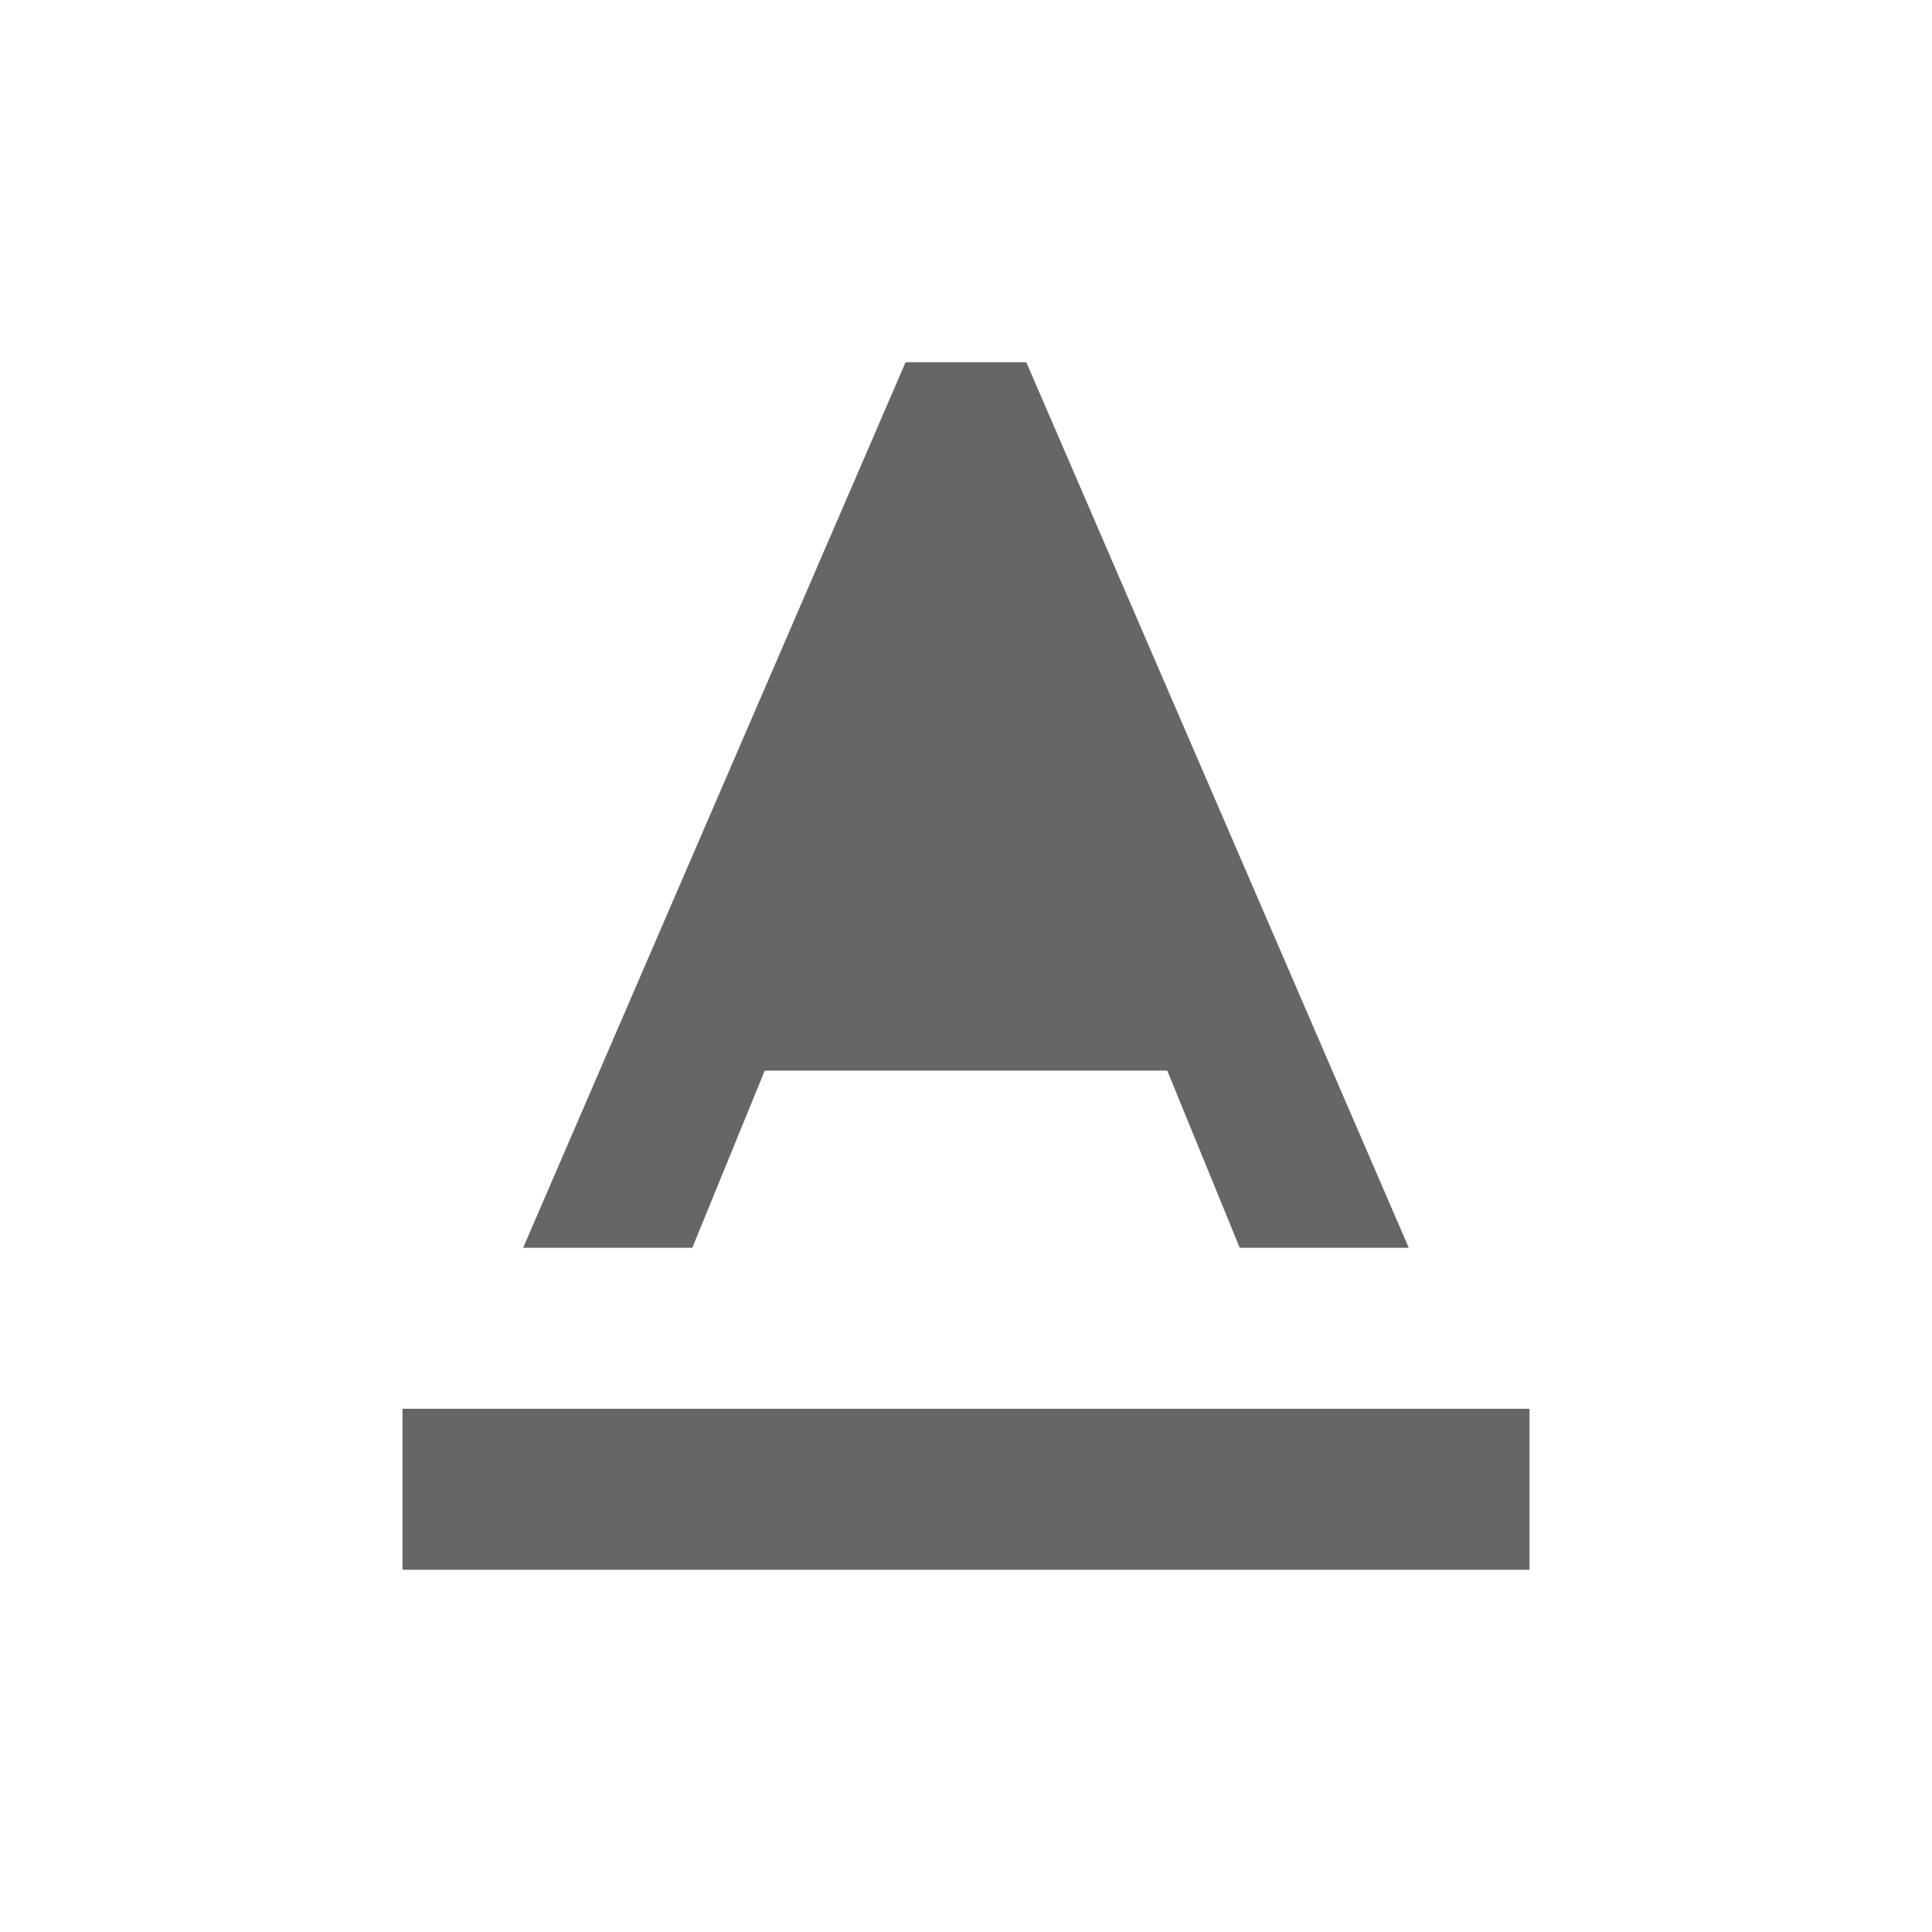 <!-- Generated by IcoMoon.io -->
<svg version="1.1" xmlns="http://www.w3.org/2000/svg" width="18" height="18" viewBox="0 0 18 18">
<title>text-format-outlined</title>
<path opacity="0.6" fill="#000" d="M6.45 11.625l0.675-1.65h3.75l0.675 1.65h1.575l-3.563-8.25h-1.125l-3.563 8.25h1.575zM3.75 13.125v1.5h10.5v-1.5h-10.5zM10.403 8.625l-1.403-3.765-1.403 3.765h2.805z"></path>
</svg>
